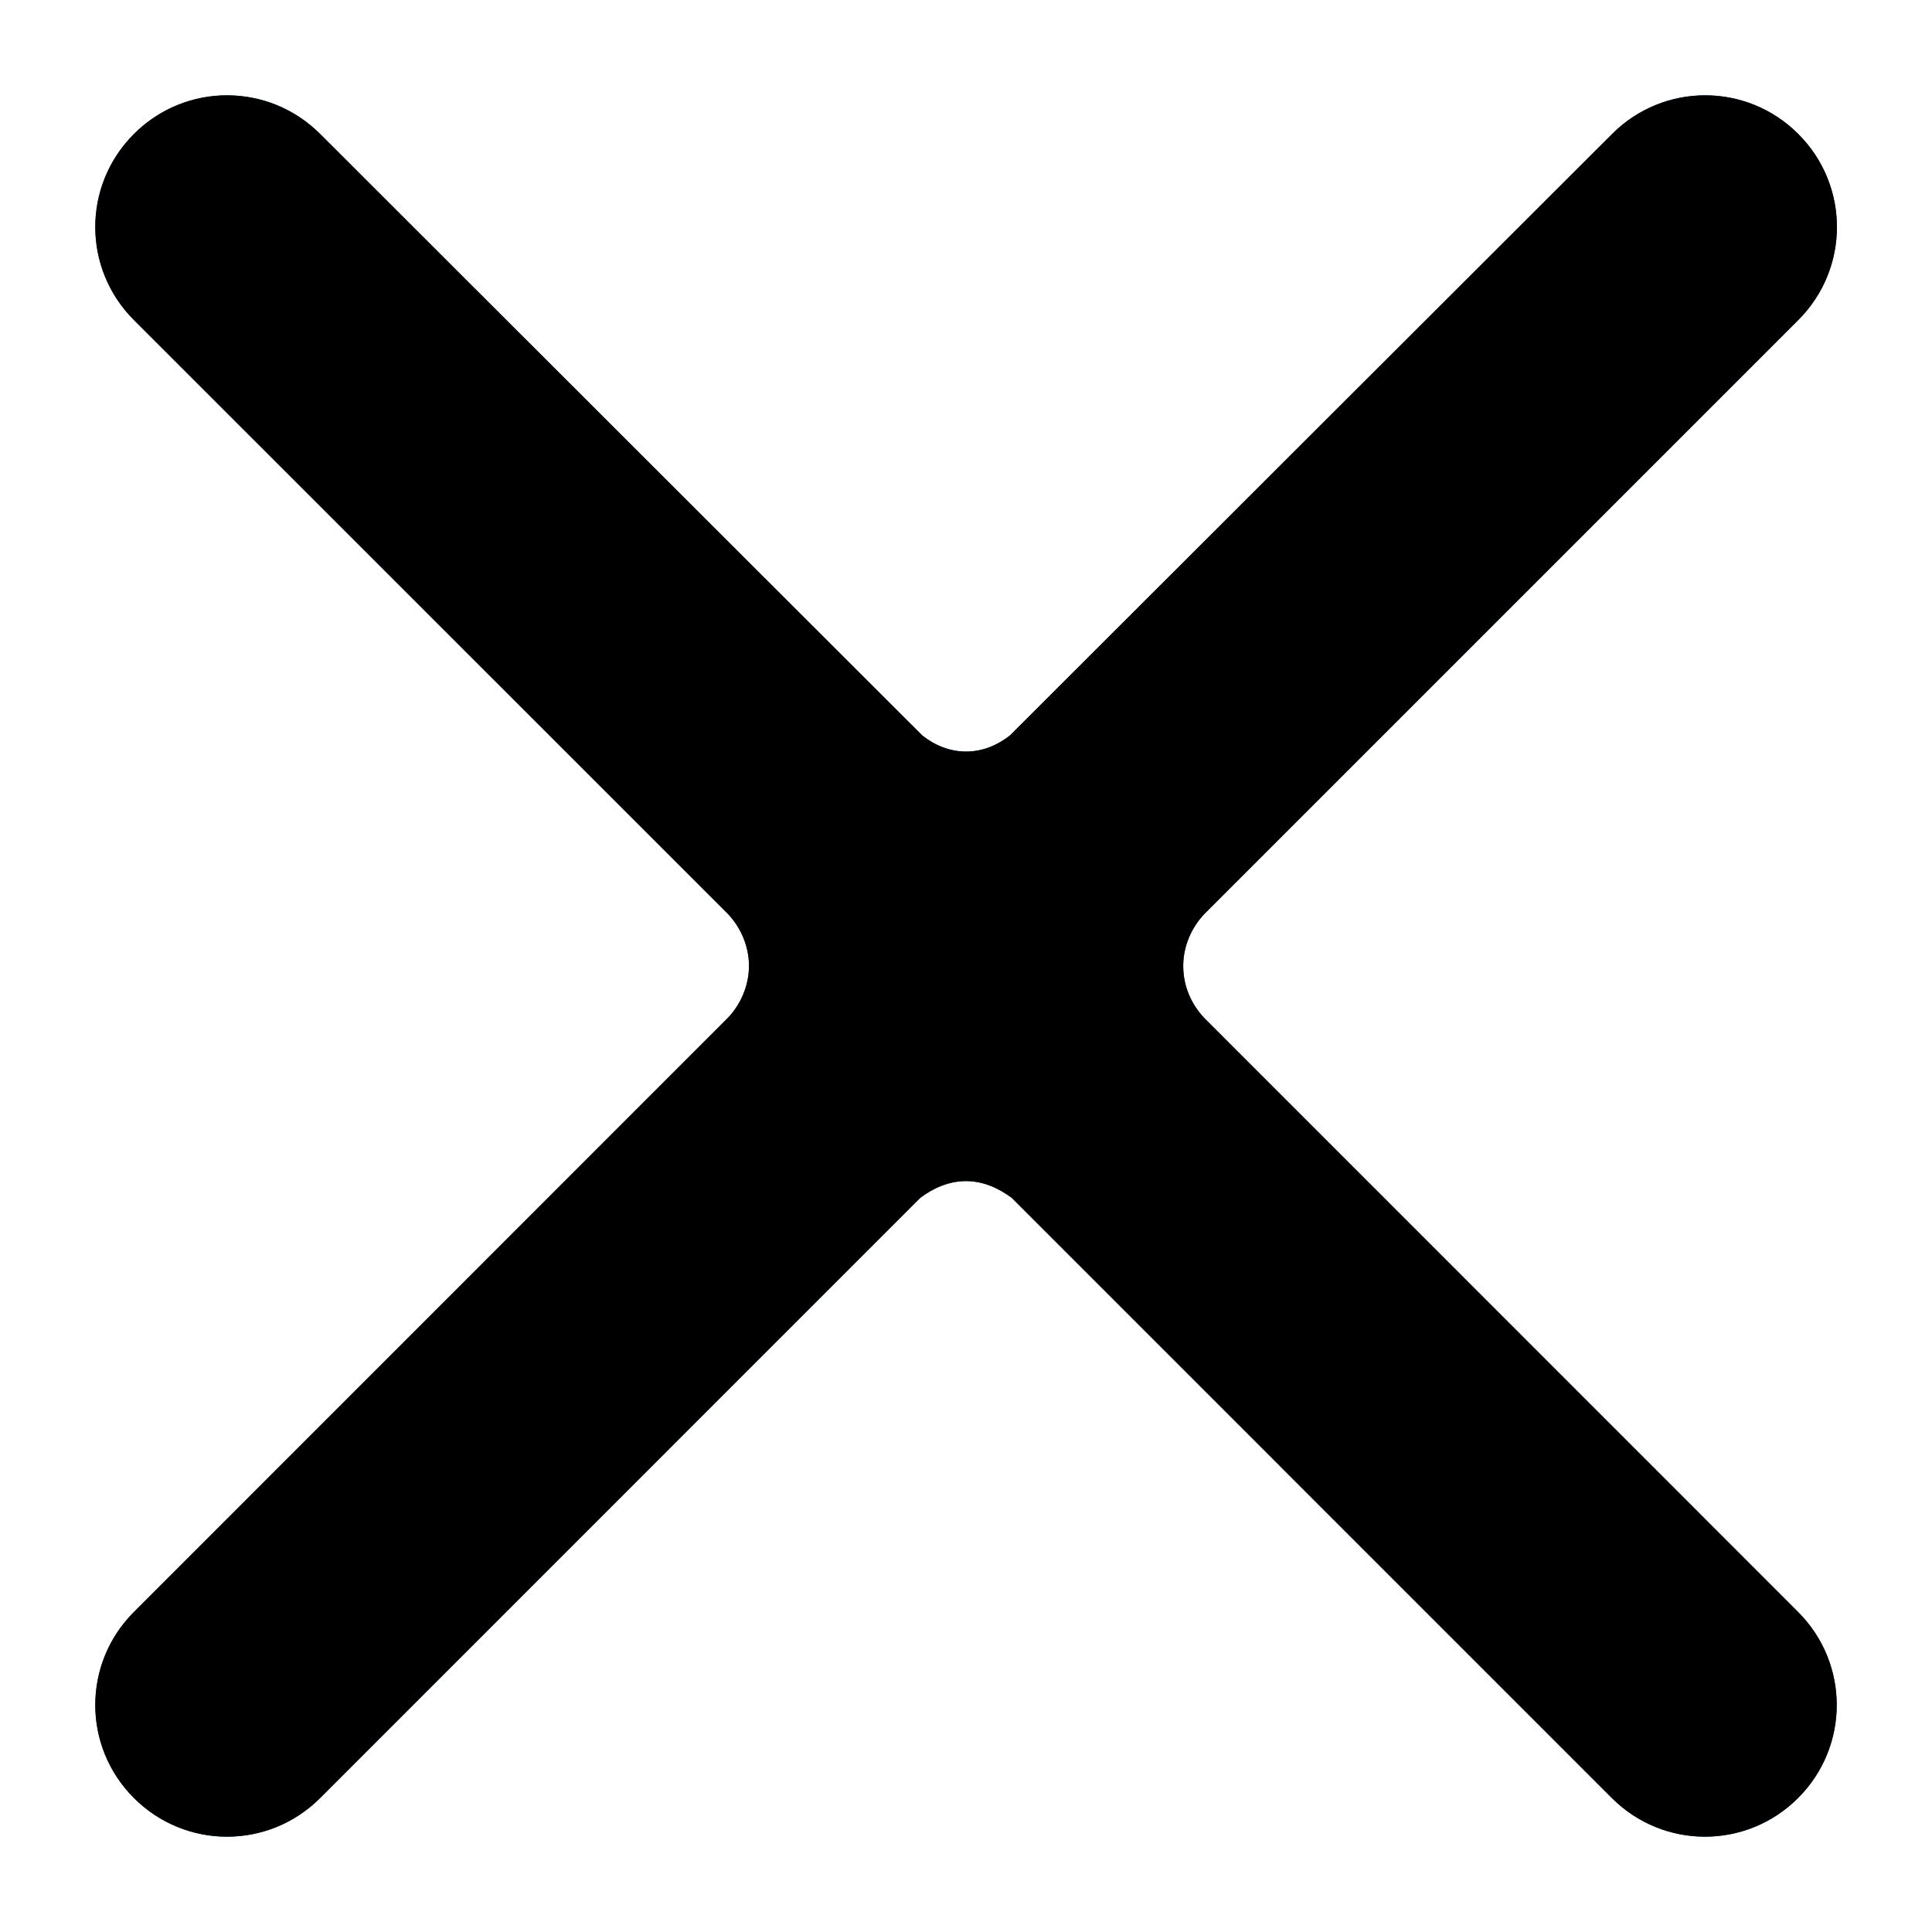 <?xml version="1.0" encoding="utf-8"?>
<!-- Generator: Adobe Illustrator 16.0.0, SVG Export Plug-In . SVG Version: 6.00 Build 0)  -->
<!DOCTYPE svg PUBLIC "-//W3C//DTD SVG 1.1//EN" "http://www.w3.org/Graphics/SVG/1.1/DTD/svg11.dtd">
<svg version="1.1" id="Layer_1" xmlns="http://www.w3.org/2000/svg" xmlns:xlink="http://www.w3.org/1999/xlink" x="0px" y="0px"
	 width="30px" height="30px" viewBox="0 0 30 30" enable-background="new 0 0 30 30" xml:space="preserve">
<g>
	<path fill="#005087" d="M27.92,25.03c0.801,0.8,0.801,2.09,0,2.89c-0.8,0.8-2.09,0.8-2.891,0L15.71,18.6
		c-0.2-0.148-0.44-0.26-0.71-0.26s-0.51,0.11-0.71,0.26l-9.319,9.32c-0.801,0.8-2.091,0.8-2.891,0c-0.801-0.8-0.801-2.09,0-2.89
		l9.22-9.222c0.2-0.209,0.33-0.5,0.33-0.81s-0.13-0.6-0.33-0.81L2.08,4.97c-0.801-0.8-0.801-2.09,0-2.89c0.8-0.8,2.09-0.8,2.891,0
		l9.35,9.34c0.189,0.15,0.42,0.25,0.68,0.25c0.26,0,0.49-0.1,0.681-0.25l9.351-9.34c0.8-0.8,2.09-0.8,2.89,0
		c0.801,0.8,0.801,2.09,0,2.89l-9.22,9.22c-0.2,0.21-0.33,0.5-0.33,0.81c0,0.32,0.13,0.6,0.33,0.811L27.92,25.03z"/>
</g>
<path d="M27.92,25.03c0.801,0.8,0.801,2.09,0,2.89c-0.8,0.8-2.09,0.8-2.891,0L15.71,18.6c-0.2-0.148-0.44-0.26-0.71-0.26
	s-0.51,0.11-0.71,0.26l-9.319,9.32c-0.801,0.8-2.091,0.8-2.891,0c-0.801-0.8-0.801-2.09,0-2.89l9.22-9.222
	c0.2-0.209,0.33-0.5,0.33-0.81s-0.13-0.6-0.33-0.81L2.08,4.97c-0.801-0.8-0.801-2.09,0-2.89c0.8-0.8,2.09-0.8,2.891,0l9.35,9.34
	c0.189,0.15,0.42,0.25,0.68,0.25c0.26,0,0.49-0.1,0.681-0.25l9.351-9.34c0.8-0.8,2.09-0.8,2.89,0c0.801,0.8,0.801,2.09,0,2.89
	l-9.22,9.22c-0.2,0.21-0.33,0.5-0.33,0.81c0,0.32,0.13,0.6,0.33,0.811L27.92,25.03z"/>
</svg>
